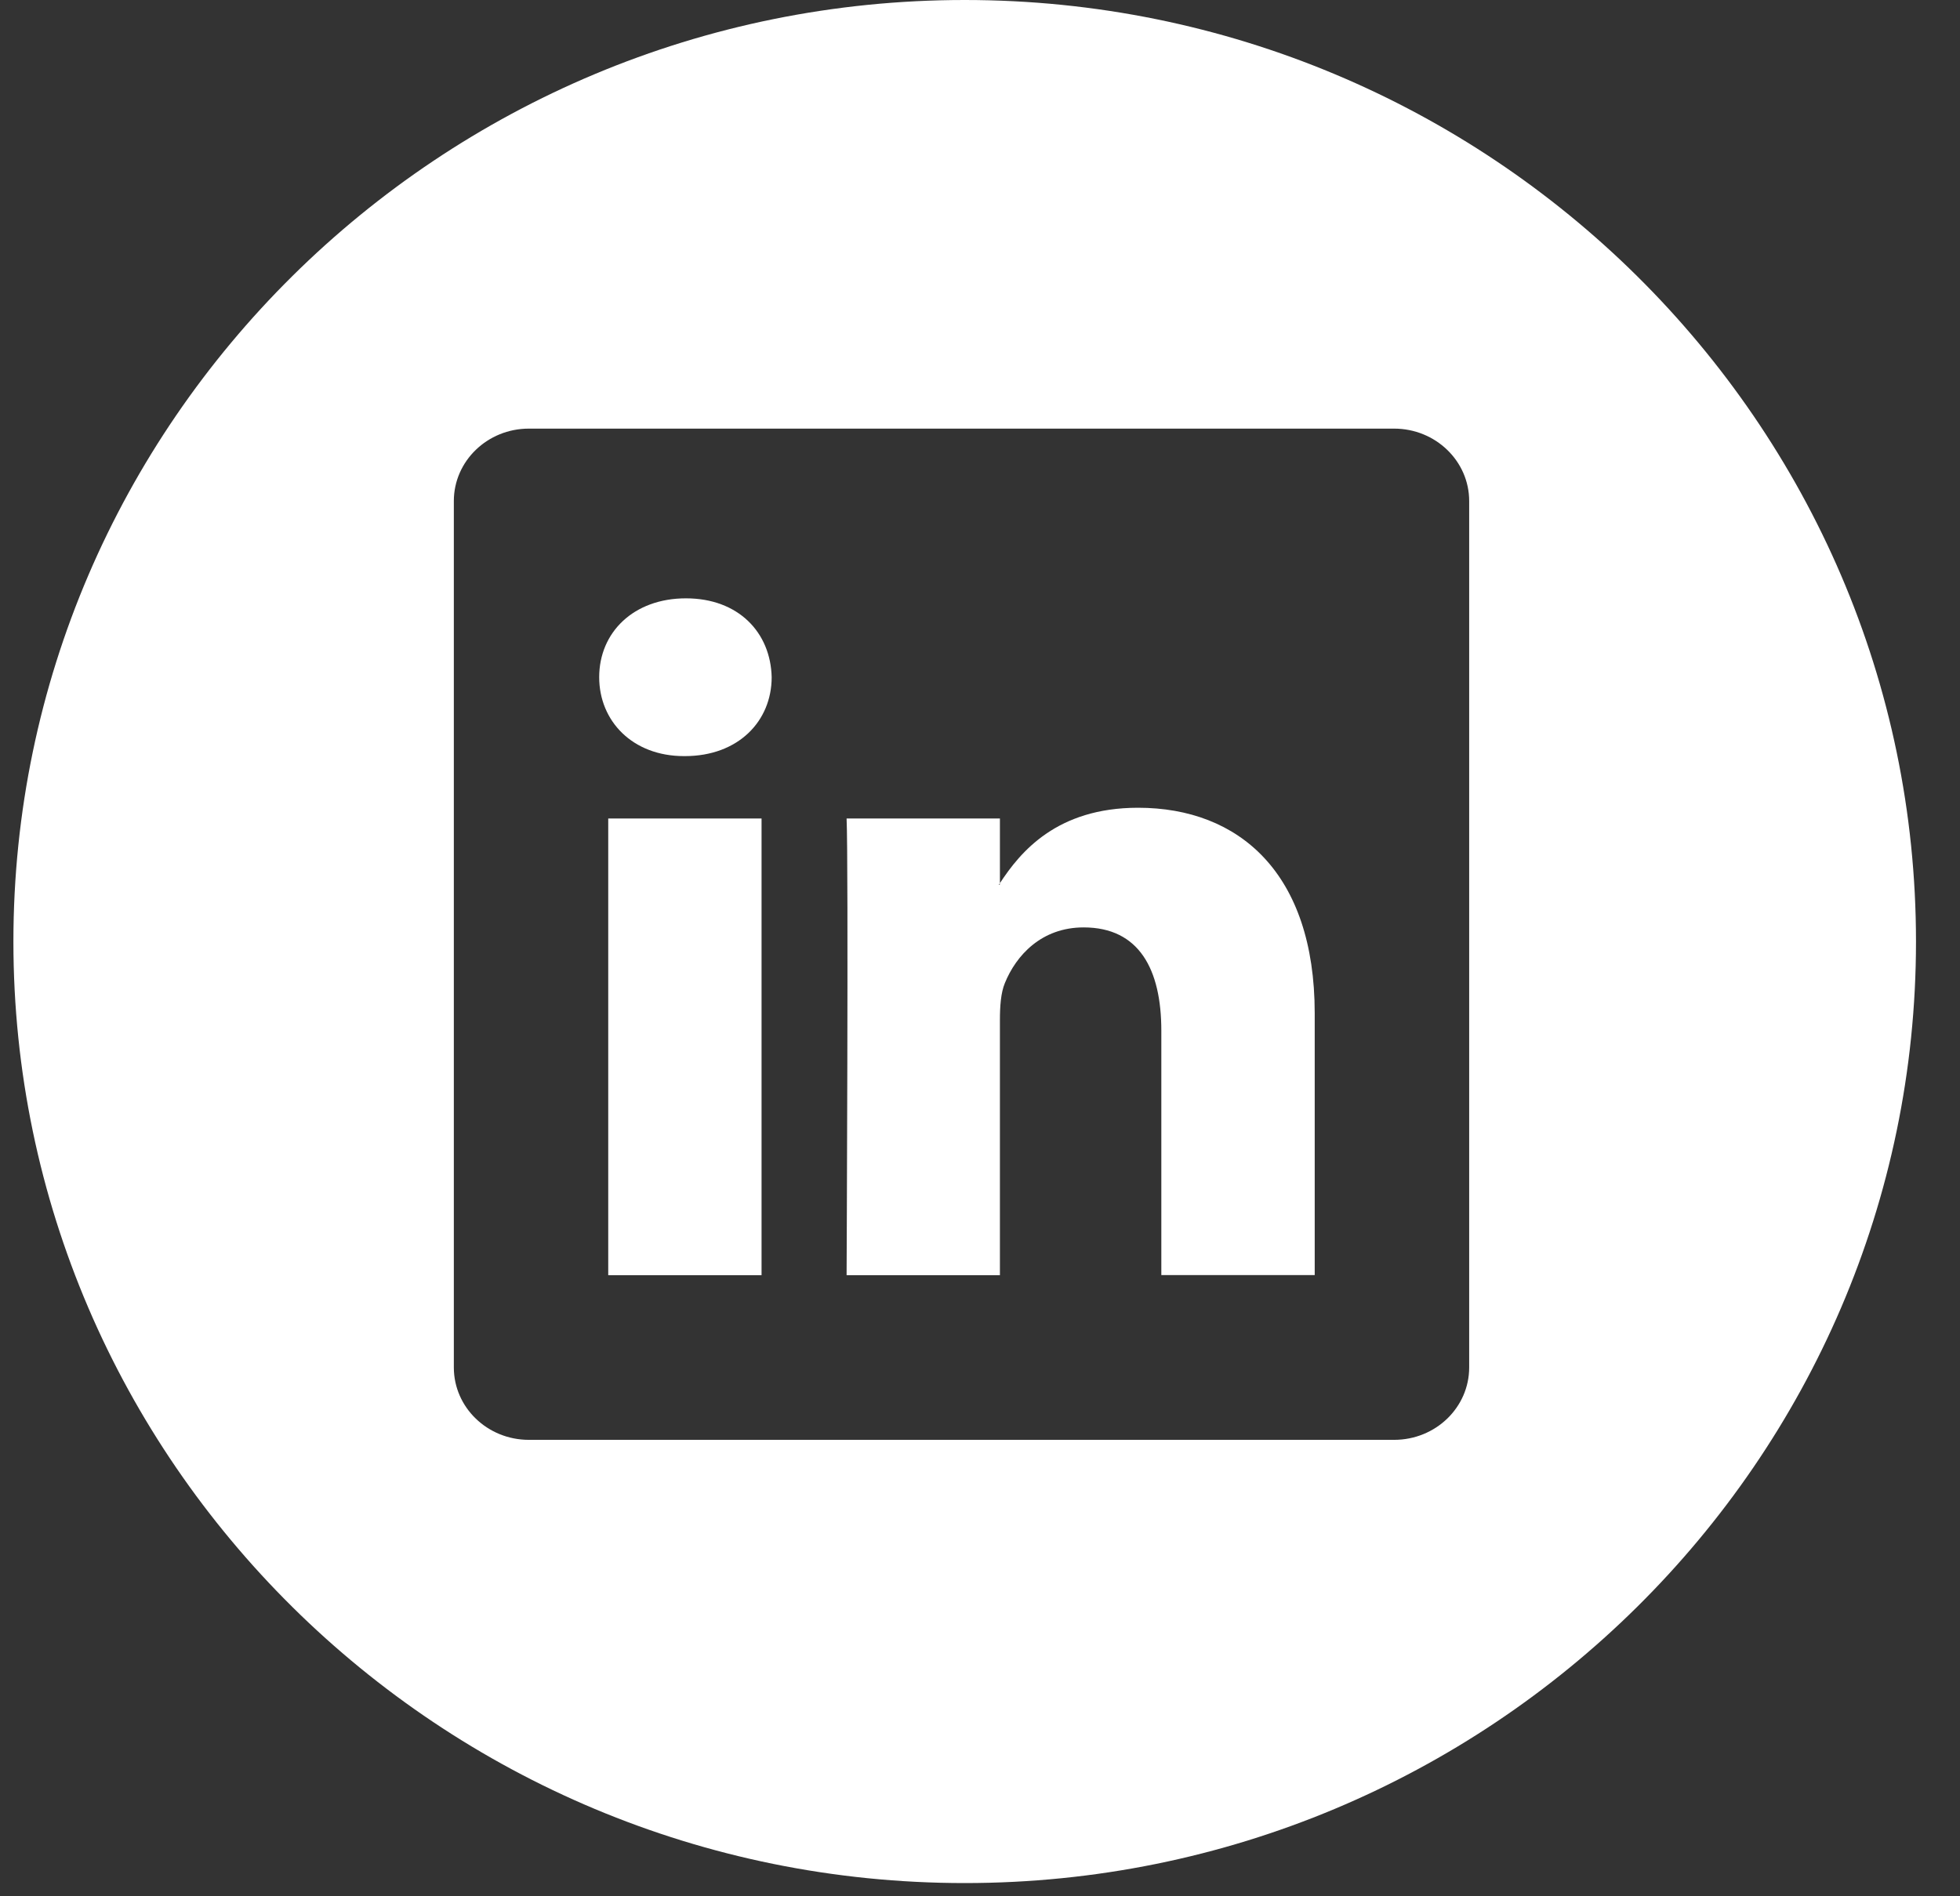 <?xml version="1.0" encoding="UTF-8"?>
<svg width="31px" height="30px" viewBox="0 0 31 30" version="1.1" xmlns="http://www.w3.org/2000/svg" xmlns:xlink="http://www.w3.org/1999/xlink">
    <rect x="0" y="0" width="31" height="30" fill="#333333" stroke="none"/>
    <!-- Generator: Sketch 48.2 (47327) - http://www.bohemiancoding.com/sketch -->
    <title>linkedin</title>
    <desc>Created with Sketch.</desc>
    <defs></defs>
    <g id="Home" stroke="none" stroke-width="1" fill="none" fill-rule="evenodd" transform="translate(-723, -7198)">
        <g id="footer" transform="translate(-386, 6559)" fill="#FFFFFF" fill-rule="nonzero">
            <g id="social" transform="translate(988, 607)">
                <g id="linkedin" transform="translate(121.212, 32)">
                    <path d="M17.788,12.779 C16.5,12.779 15.925,13.48 15.603,13.972 L15.603,12.949 L13.178,12.949 C13.209,13.626 13.178,20.174 13.178,20.174 L15.603,20.174 L15.603,16.138 C15.603,15.922 15.617,15.706 15.682,15.551 C15.858,15.119 16.257,14.672 16.927,14.672 C17.805,14.672 18.156,15.335 18.156,16.307 L18.156,20.172 L20.581,20.172 L20.582,20.172 L20.582,16.029 C20.581,13.811 19.384,12.779 17.788,12.779 Z M15.601,13.997 L15.586,13.997 C15.591,13.988 15.598,13.981 15.601,13.972 L15.601,13.997 Z" id="Shape"></path>
                    <rect id="Rectangle-path" x="9.408" y="12.949" width="2.425" height="7.225"></rect>
                    <path d="M15.046,0 C6.75,0 0,6.682 0,14.896 C0,23.108 6.75,29.791 15.046,29.791 C23.342,29.791 30.092,23.108 30.092,14.896 C30.092,6.682 23.343,0 15.046,0 Z M23.025,21.633 C23.025,22.267 22.494,22.779 21.838,22.779 L8.152,22.779 C7.498,22.779 6.966,22.267 6.966,21.633 L6.966,7.927 C6.966,7.294 7.498,6.781 8.152,6.781 L21.838,6.781 C22.493,6.781 23.025,7.294 23.025,7.927 L23.025,21.633 Z" id="Shape"></path>
                    <path d="M10.637,9.466 C9.808,9.466 9.265,10.005 9.265,10.714 C9.265,11.407 9.792,11.962 10.605,11.962 L10.621,11.962 C11.467,11.962 11.993,11.407 11.993,10.714 C11.977,10.006 11.467,9.466 10.637,9.466 Z" id="Shape"></path>
                </g>
            </g>
        </g>
    </g>
</svg>